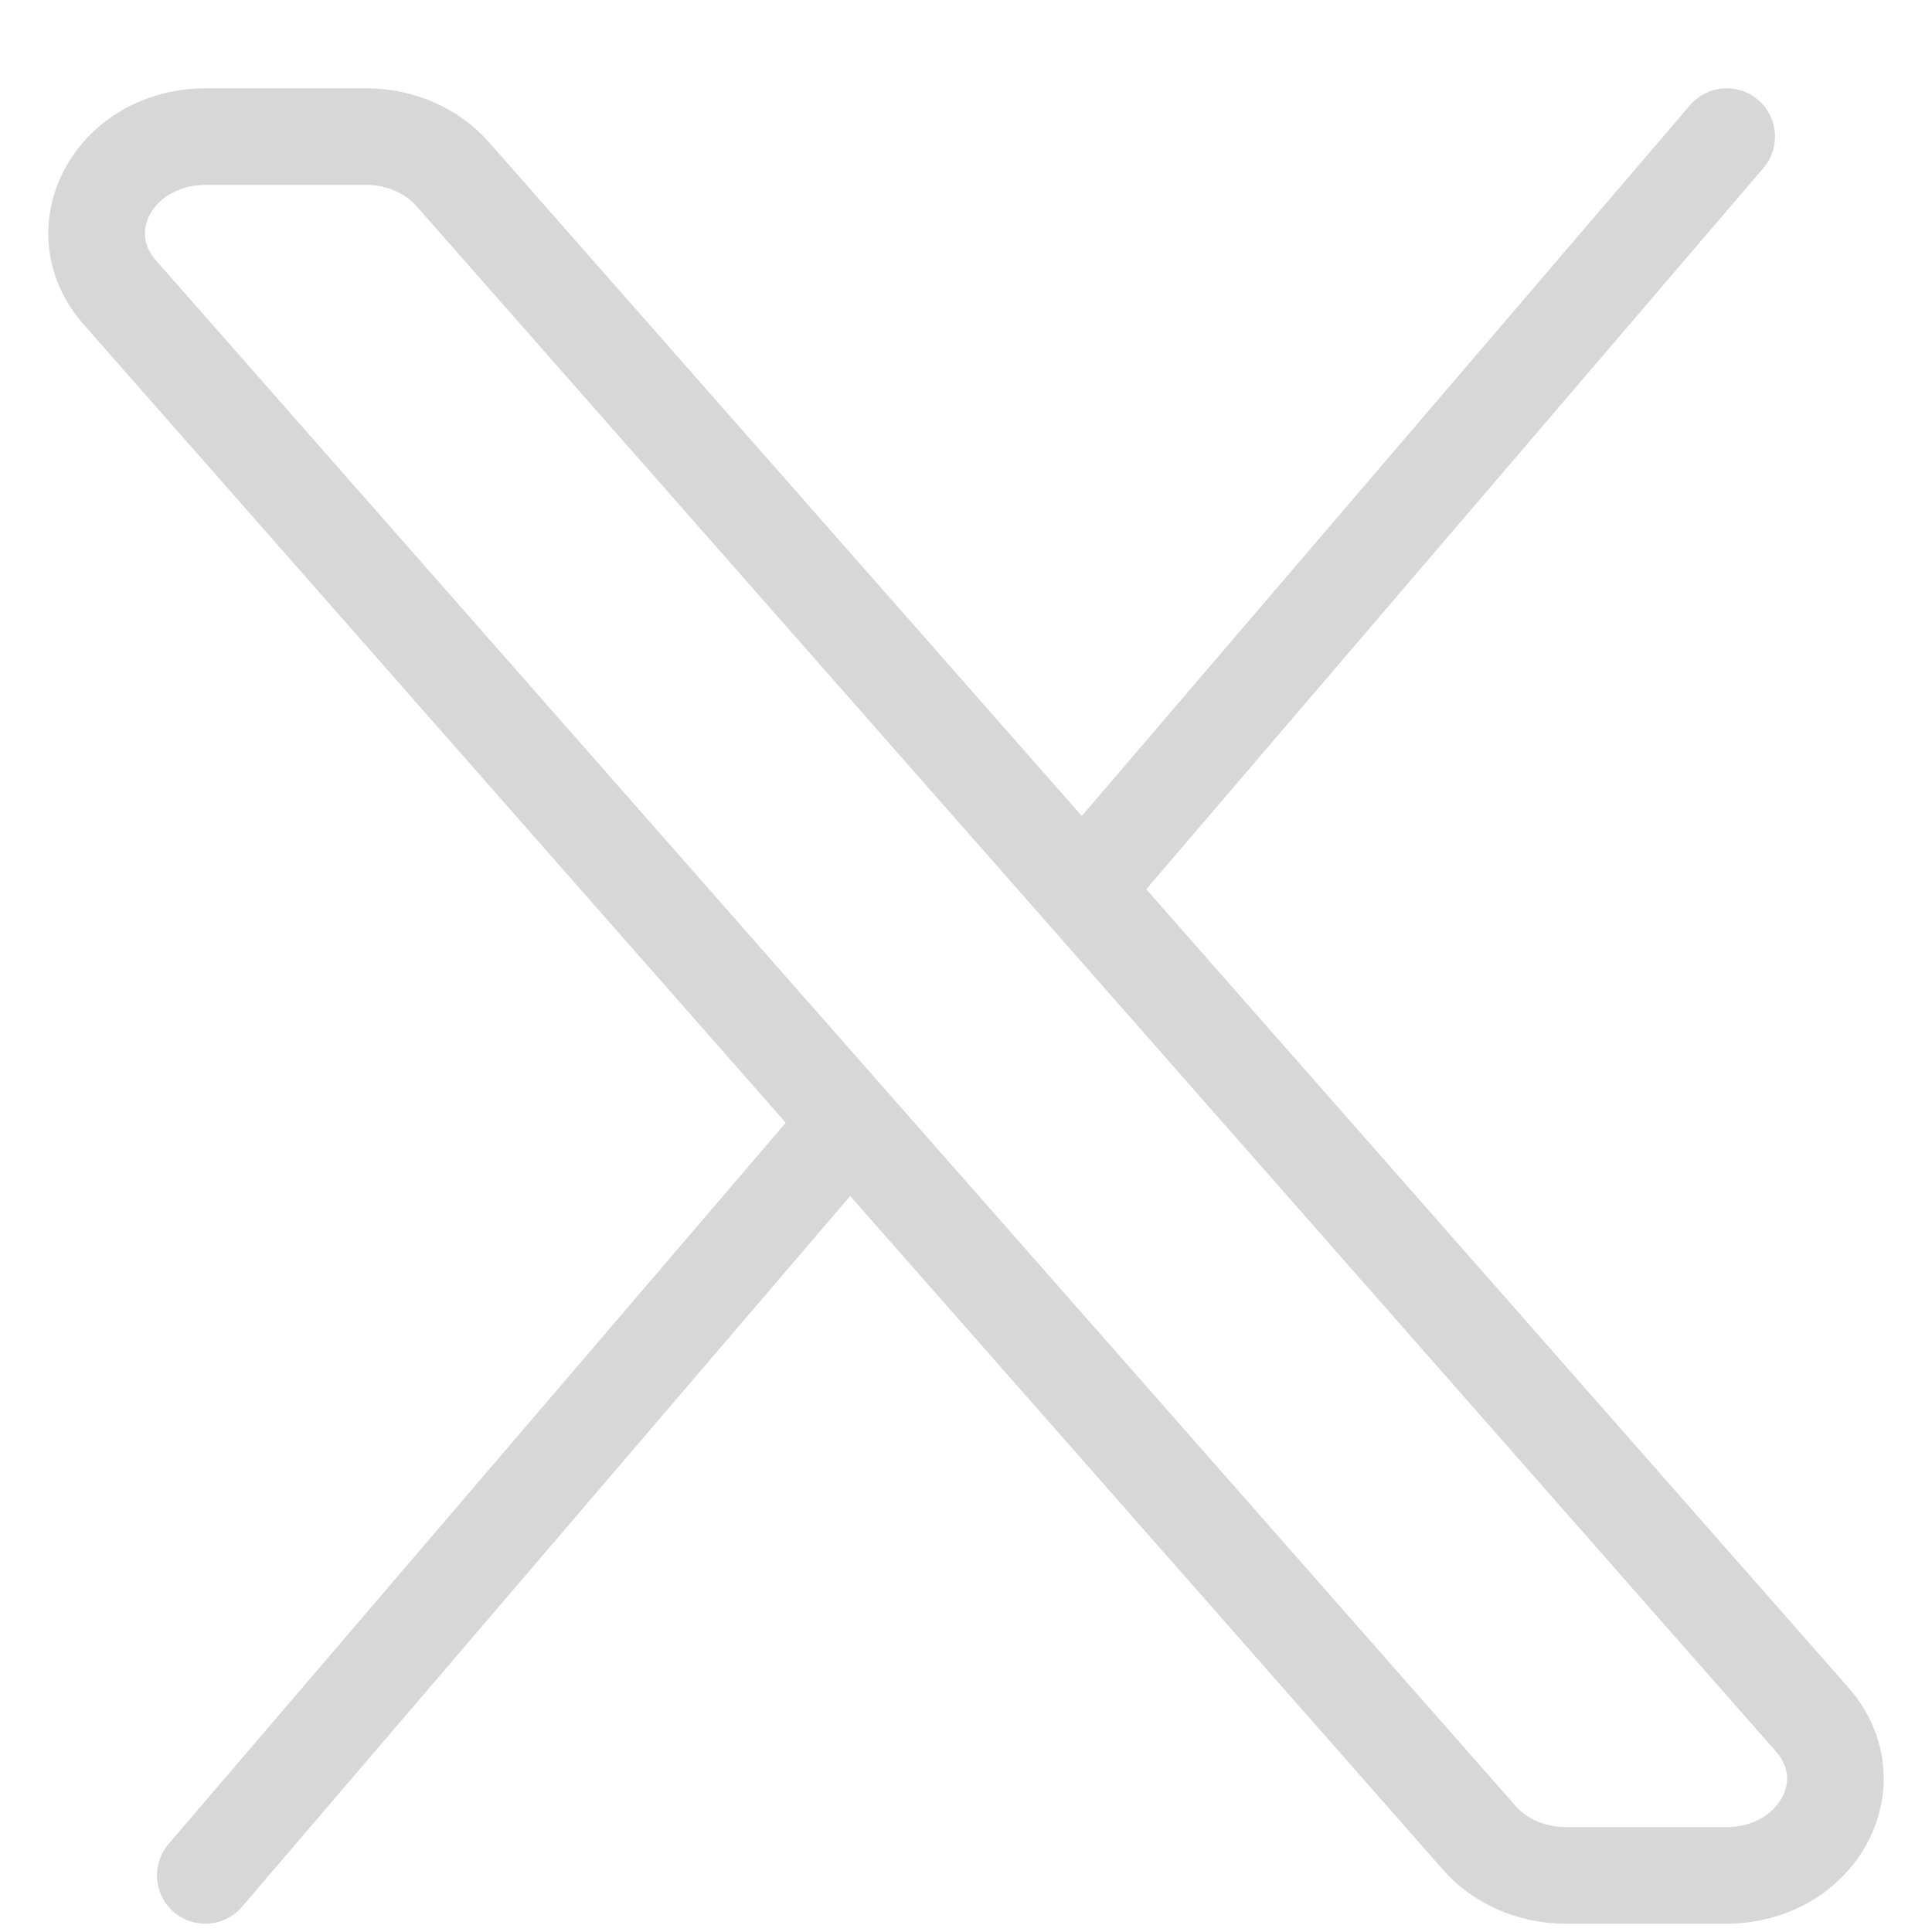 <svg width="20" height="20" viewBox="0 0 20 20" fill="none" xmlns="http://www.w3.org/2000/svg">
<path d="M17.875 1.414L11.204 9.21M11.204 9.21L18.759 17.8C19.338 18.458 18.808 19.414 17.867 19.414H16.209C15.859 19.414 15.53 19.271 15.316 19.028L8.796 11.618M11.204 9.21L4.684 1.8C4.471 1.557 4.14 1.414 3.791 1.414H2.133C1.191 1.414 0.662 2.37 1.241 3.028L8.796 11.618M2.125 19.414L8.796 11.618" stroke="#D7D7D7" stroke-linecap="round" stroke-linejoin="round"/>
</svg>
